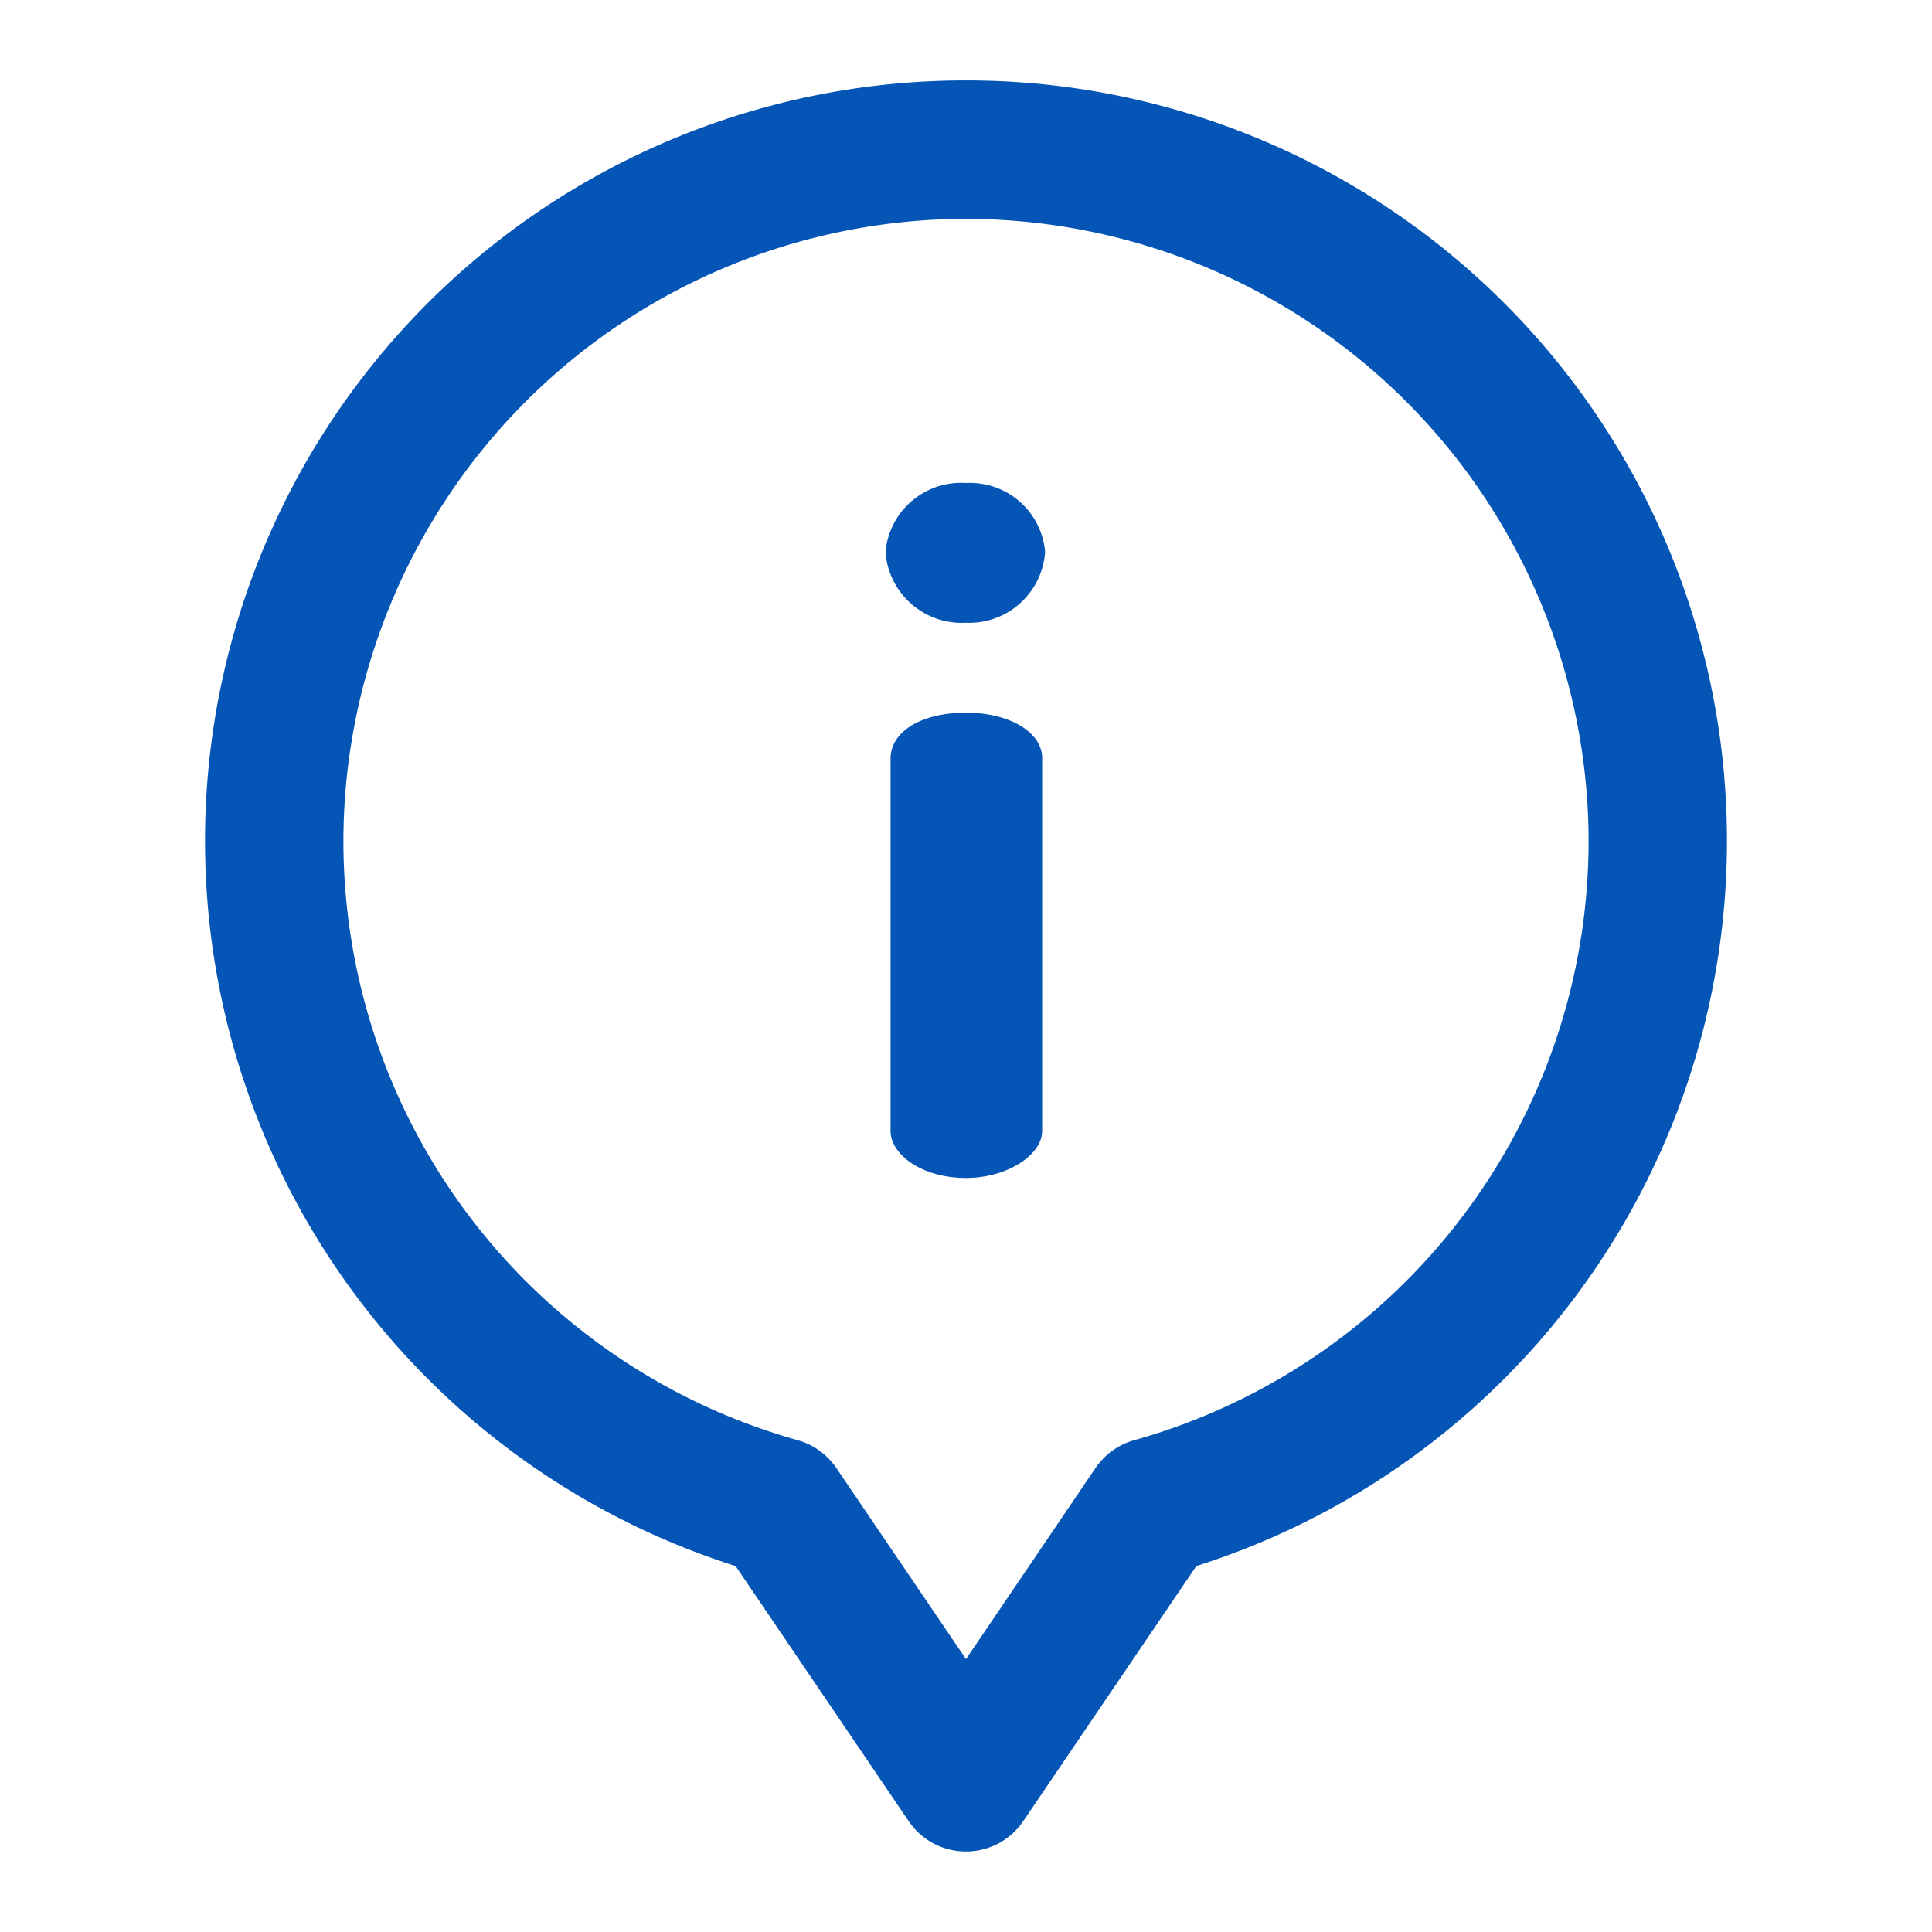 <svg xmlns="http://www.w3.org/2000/svg" width="24" height="24" viewBox="0 0 24 24">
  <g id="Group_1510" data-name="Group 1510" transform="translate(-979.473 395.703)">
    <rect id="Rectangle_453" data-name="Rectangle 453" width="24" height="24" transform="translate(979.473 -395.703)" fill="none"/>
    <path id="Path_1415" data-name="Path 1415" d="M7037.661-1072a.86.86,0,0,1-.712-.377l-2.15-3.169a9.45,9.45,0,0,1-6.591-9.007,9.445,9.445,0,0,1,9.453-9.448,9.445,9.445,0,0,1,9.453,9.448,9.45,9.45,0,0,1-6.592,9.007l-2.15,3.169A.859.859,0,0,1,7037.661-1072Zm0-20.281a7.74,7.74,0,0,0-7.734,7.729,7.732,7.732,0,0,0,5.644,7.443.86.86,0,0,1,.479.345l1.611,2.374,1.609-2.374a.863.863,0,0,1,.48-.345,7.733,7.733,0,0,0,5.645-7.443A7.741,7.741,0,0,0,7037.661-1092.281Zm.982,4.143a.945.945,0,0,1-.982.874.95.95,0,0,1-1-.874.941.941,0,0,1,1-.862A.936.936,0,0,1,7038.644-1088.138Zm-.036,2.562v4.626c0,.291-.425.583-.947.583-.547,0-.936-.292-.936-.583v-4.626c0-.34.389-.571.936-.571C7038.183-1086.147,7038.608-1085.916,7038.608-1085.576Z" transform="translate(-6046.188 699.297)" fill="#0455b5"/>
  </g>
</svg>
